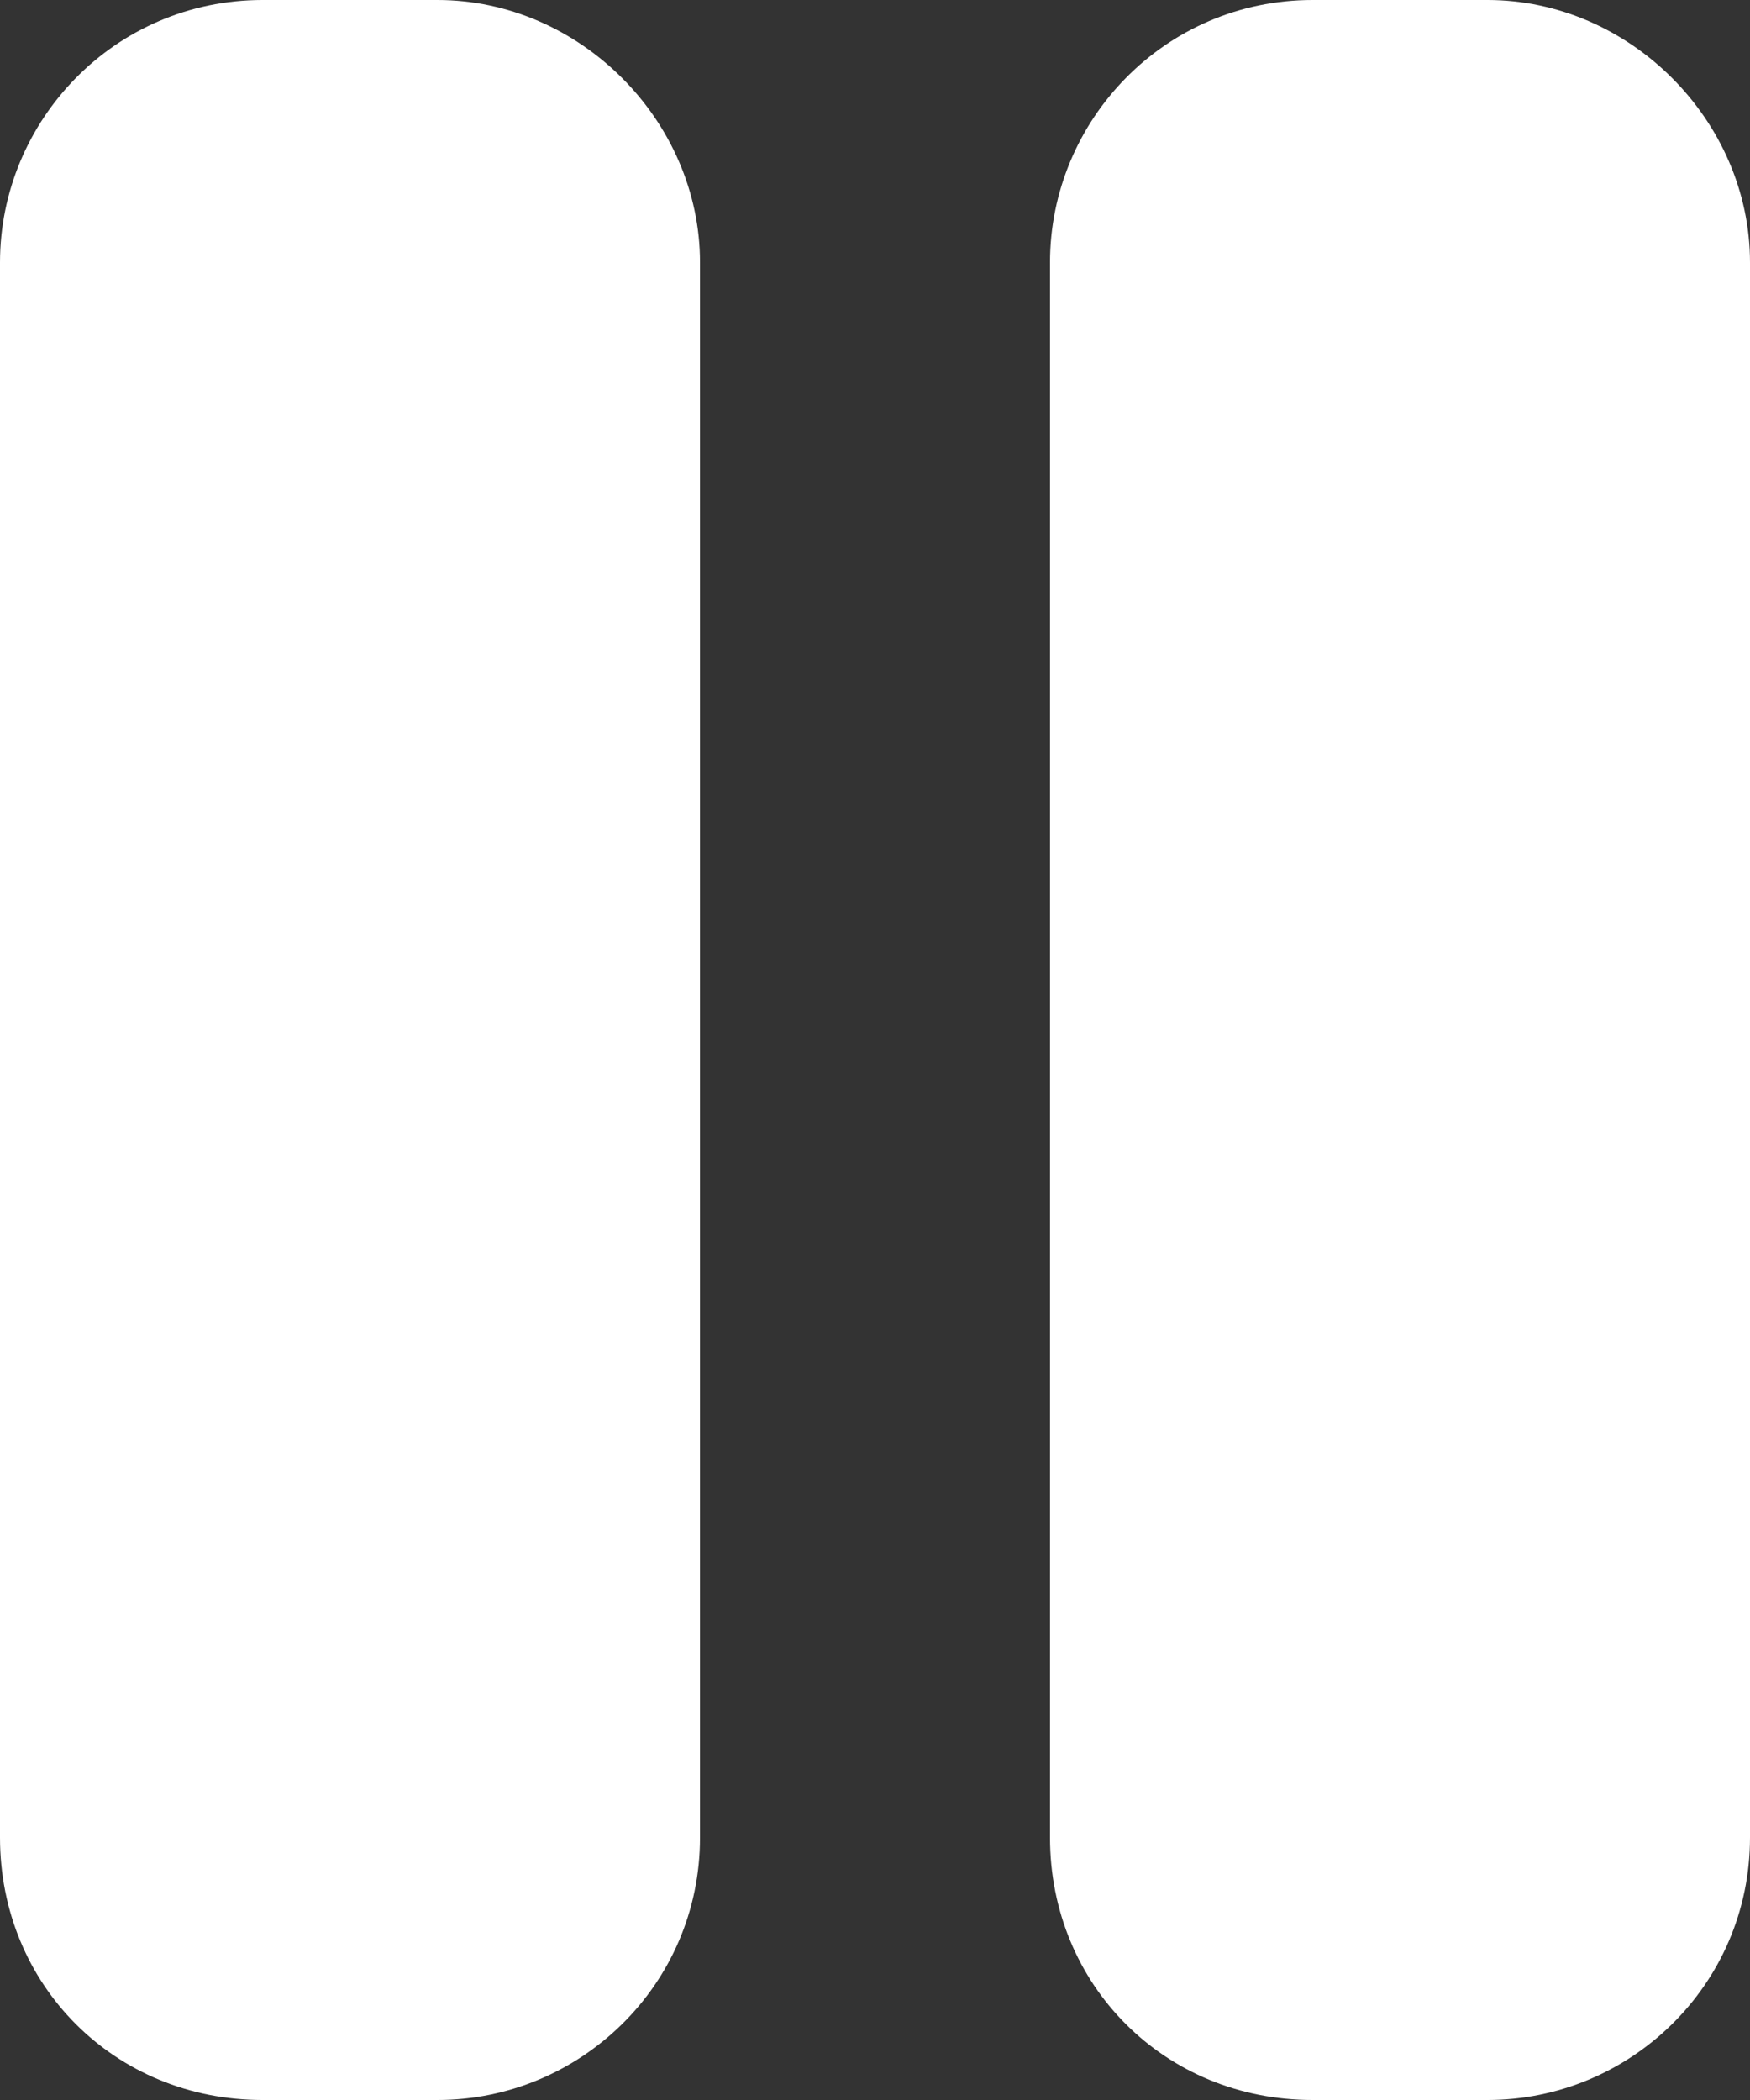 <svg width="10" height="12" viewBox="0 0 10 12" fill="none" xmlns="http://www.w3.org/2000/svg">
<rect x="0" y="0" width="10" height="12" fill="#333333" stroke="none"/>
<path d="M1.5 0H2.5C3.312 0 4 0.688 4 1.5V10.5C4 11.344 3.312 12 2.5 12H1.5C0.656 12 0 11.344 0 10.5V1.5C0 0.688 0.656 0 1.5 0ZM7.5 0H8.5C9.312 0 10 0.688 10 1.5V10.5C10 11.344 9.312 12 8.5 12H7.5C6.656 12 6 11.344 6 10.5V1.5C6 0.688 6.656 0 7.5 0Z" fill="#fff"/>
</svg>
